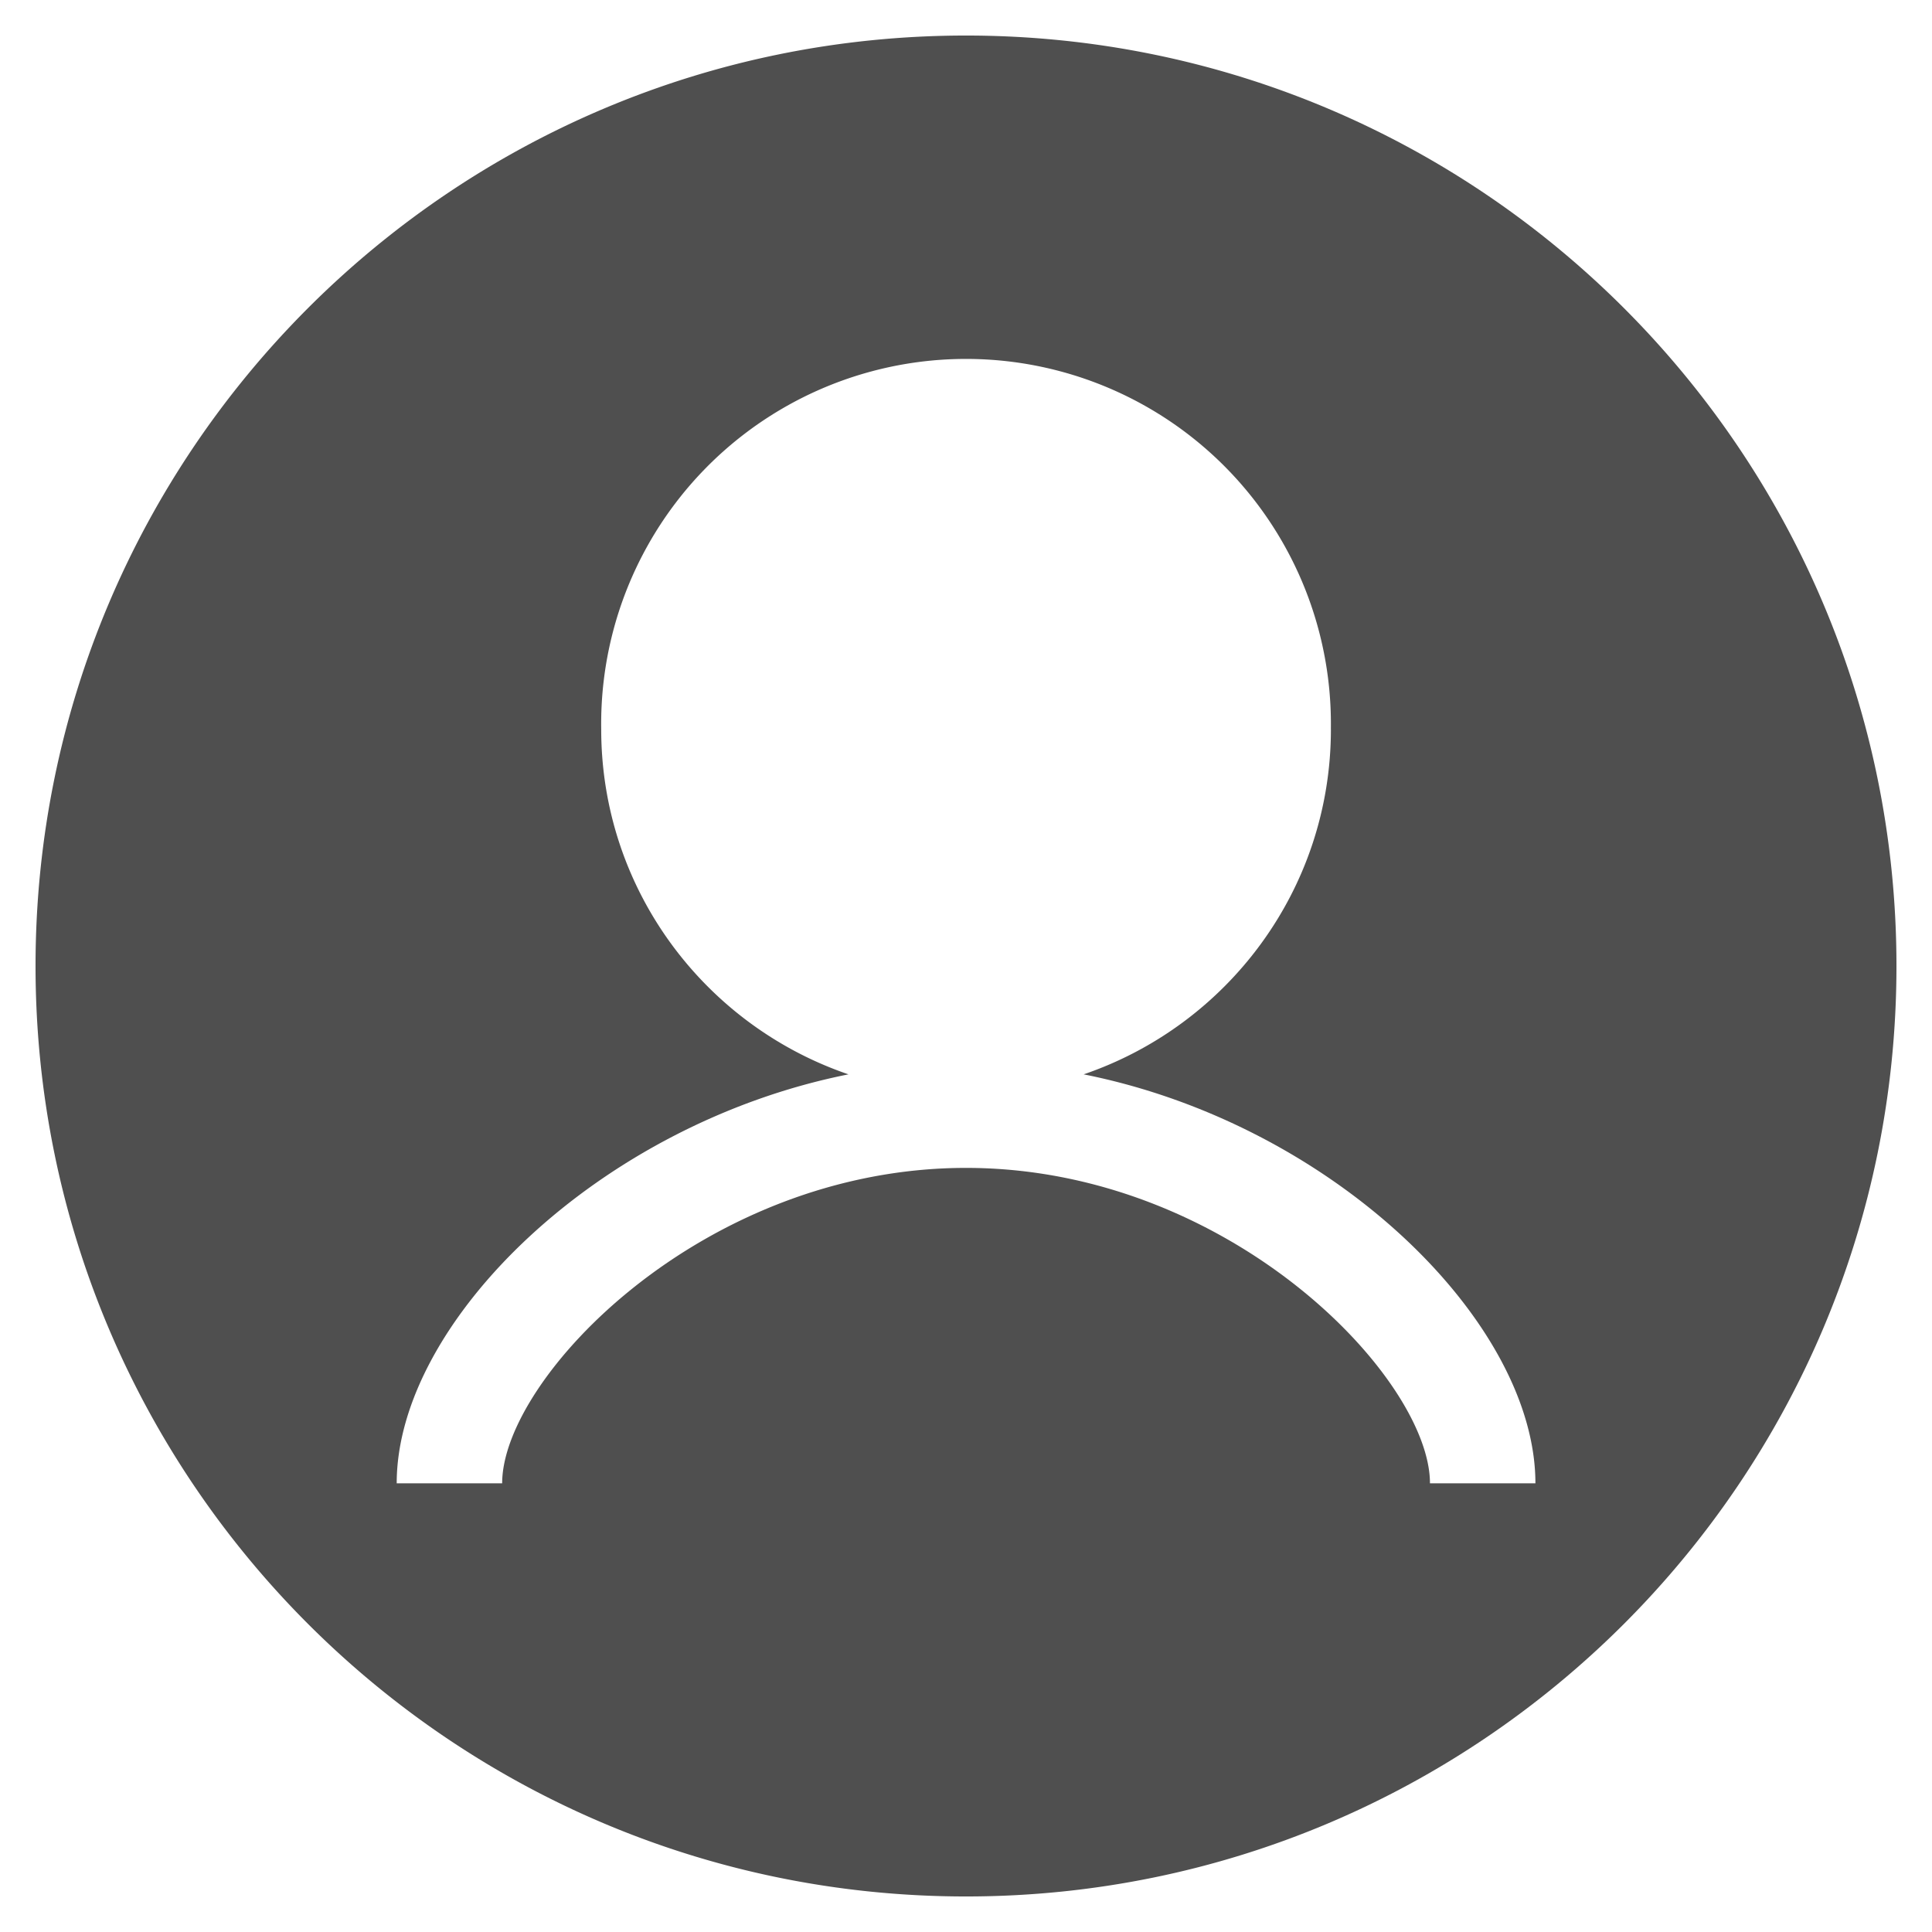 <svg xmlns="http://www.w3.org/2000/svg" width="48" height="48" fill="none"><path fill="#4F4F4F" d="M.883 24C.883 36.766 11.23 47.117 24 47.117c12.766 0 23.117-10.35 23.117-23.117C47.117 11.234 36.766.883 24 .883 11.23.883.883 11.234.883 24zm32.183-5.883c0 3.982-2.572 7.357-6.143 8.575 6.215 1.238 11.224 6.163 11.224 10.16h-2.62c0-2.613-4.982-7.836-11.526-7.836-6.543 0-11.525 5.223-11.525 7.836h-2.62c0-3.997 5.01-8.922 11.224-10.16-3.571-1.218-6.143-4.593-6.143-8.575a9.065 9.065 0 1 1 18.128 0z"/></svg>